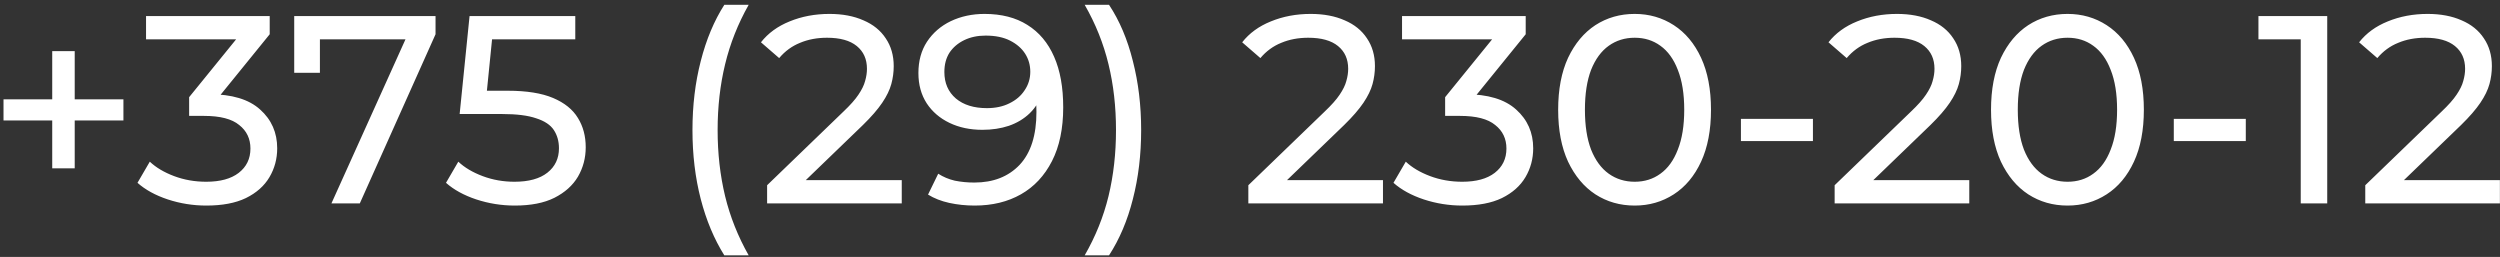 <?xml version="1.0" encoding="UTF-8"?> <svg xmlns="http://www.w3.org/2000/svg" width="467" height="48" viewBox="0 0 467 48" fill="none"><rect x="0" y="0" width="467" height="48" fill="#333333" stroke="none"/><g clip-path="url(#clip0_1727_592)"><path d="M9.756 31.45V9.55H13.956V31.45H9.756ZM0.656 22.5V18.55H23.056V22.5H0.656ZM38.531 38.4C36.065 38.4 33.665 38.017 31.331 37.25C29.031 36.484 27.148 35.45 25.681 34.15L27.981 30.2C29.148 31.3 30.665 32.2 32.531 32.9C34.398 33.6 36.398 33.95 38.531 33.95C41.131 33.95 43.148 33.4 44.581 32.3C46.048 31.167 46.781 29.65 46.781 27.75C46.781 25.917 46.081 24.45 44.681 23.35C43.315 22.217 41.131 21.65 38.131 21.65H35.331V18.15L45.731 5.35L46.431 7.35H27.281V3H50.381V6.4L40.031 19.15L37.431 17.6H39.081C43.315 17.6 46.481 18.55 48.581 20.45C50.715 22.35 51.781 24.767 51.781 27.7C51.781 29.667 51.298 31.467 50.331 33.1C49.365 34.734 47.898 36.034 45.931 37C43.998 37.934 41.531 38.4 38.531 38.4ZM61.909 38L76.759 5.1L78.059 7.35H57.259L59.759 4.9V13.6H54.959V3H81.359V6.4L67.209 38H61.909ZM96.162 38.4C93.696 38.4 91.296 38.017 88.963 37.25C86.662 36.484 84.779 35.45 83.312 34.15L85.612 30.2C86.779 31.3 88.296 32.2 90.162 32.9C92.029 33.6 94.013 33.95 96.112 33.95C98.779 33.95 100.83 33.384 102.263 32.25C103.696 31.117 104.413 29.6 104.413 27.7C104.413 26.4 104.096 25.267 103.463 24.3C102.83 23.334 101.73 22.6 100.163 22.1C98.629 21.567 96.513 21.3 93.812 21.3H85.862L87.713 3H107.463V7.35H89.562L92.162 4.9L90.713 19.35L88.112 16.95H94.862C98.362 16.95 101.18 17.4 103.313 18.3C105.446 19.2 106.996 20.45 107.963 22.05C108.93 23.617 109.413 25.434 109.413 27.5C109.413 29.5 108.93 31.334 107.963 33C106.996 34.634 105.53 35.95 103.563 36.95C101.63 37.917 99.162 38.4 96.162 38.4ZM135.302 47.7C133.402 44.667 131.935 41.167 130.902 37.2C129.868 33.2 129.352 28.9 129.352 24.3C129.352 19.7 129.868 15.4 130.902 11.4C131.935 7.367 133.402 3.867 135.302 0.9H139.852C137.852 4.434 136.385 8.134 135.452 12C134.518 15.834 134.052 19.934 134.052 24.3C134.052 28.667 134.518 32.784 135.452 36.65C136.385 40.484 137.852 44.167 139.852 47.7H135.302ZM143.297 38V34.6L157.547 20.85C158.814 19.65 159.747 18.6 160.347 17.7C160.981 16.767 161.397 15.917 161.597 15.15C161.831 14.35 161.947 13.584 161.947 12.85C161.947 11.05 161.314 9.634 160.047 8.6C158.781 7.567 156.931 7.05 154.497 7.05C152.631 7.05 150.947 7.367 149.447 8C147.947 8.6 146.647 9.55 145.547 10.85L142.147 7.9C143.481 6.2 145.264 4.9 147.497 4C149.764 3.067 152.247 2.6 154.947 2.6C157.381 2.6 159.497 3 161.297 3.8C163.097 4.567 164.481 5.684 165.447 7.15C166.447 8.617 166.947 10.35 166.947 12.35C166.947 13.484 166.797 14.6 166.497 15.7C166.197 16.8 165.631 17.967 164.797 19.2C163.964 20.434 162.764 21.817 161.197 23.35L148.497 35.6L147.297 33.65H168.447V38H143.297ZM183.908 2.6C187.075 2.6 189.742 3.284 191.908 4.65C194.108 6.017 195.775 8 196.908 10.6C198.042 13.167 198.608 16.317 198.608 20.05C198.608 24.017 197.908 27.367 196.508 30.1C195.108 32.834 193.175 34.9 190.708 36.3C188.242 37.7 185.358 38.4 182.058 38.4C180.425 38.4 178.842 38.234 177.308 37.9C175.808 37.567 174.492 37.05 173.358 36.35L175.258 32.45C176.192 33.05 177.225 33.484 178.358 33.75C179.525 33.984 180.742 34.1 182.008 34.1C185.542 34.1 188.358 33 190.458 30.8C192.558 28.567 193.608 25.267 193.608 20.9C193.608 20.2 193.575 19.367 193.508 18.4C193.442 17.434 193.292 16.484 193.058 15.55L194.708 17.25C194.242 18.784 193.458 20.084 192.358 21.15C191.292 22.184 189.992 22.967 188.458 23.5C186.958 24 185.308 24.25 183.508 24.25C181.208 24.25 179.158 23.817 177.358 22.95C175.558 22.084 174.142 20.867 173.108 19.3C172.075 17.7 171.558 15.817 171.558 13.65C171.558 11.384 172.092 9.434 173.158 7.8C174.258 6.134 175.742 4.85 177.608 3.95C179.508 3.05 181.608 2.6 183.908 2.6ZM184.108 6.65C182.608 6.65 181.275 6.934 180.108 7.5C178.942 8.067 178.025 8.85 177.358 9.85C176.725 10.85 176.408 12.05 176.408 13.45C176.408 15.517 177.125 17.167 178.558 18.4C179.992 19.6 181.925 20.2 184.358 20.2C185.958 20.2 187.358 19.9 188.558 19.3C189.792 18.7 190.742 17.884 191.408 16.85C192.108 15.817 192.458 14.667 192.458 13.4C192.458 12.167 192.142 11.05 191.508 10.05C190.875 9.05 189.942 8.234 188.708 7.6C187.475 6.967 185.942 6.65 184.108 6.65ZM207.168 47.7H202.618C204.651 44.167 206.134 40.484 207.068 36.65C208.001 32.784 208.468 28.667 208.468 24.3C208.468 19.934 208.001 15.834 207.068 12C206.134 8.134 204.651 4.434 202.618 0.9H207.168C209.134 3.867 210.618 7.367 211.618 11.4C212.651 15.4 213.168 19.7 213.168 24.3C213.168 28.9 212.651 33.2 211.618 37.2C210.618 41.167 209.134 44.667 207.168 47.7ZM233.19 38V34.6L247.44 20.85C248.707 19.65 249.64 18.6 250.24 17.7C250.873 16.767 251.29 15.917 251.49 15.15C251.723 14.35 251.84 13.584 251.84 12.85C251.84 11.05 251.207 9.634 249.94 8.6C248.673 7.567 246.823 7.05 244.39 7.05C242.523 7.05 240.84 7.367 239.34 8C237.84 8.6 236.54 9.55 235.44 10.85L232.04 7.9C233.373 6.2 235.157 4.9 237.39 4C239.657 3.067 242.14 2.6 244.84 2.6C247.273 2.6 249.39 3 251.19 3.8C252.99 4.567 254.373 5.684 255.34 7.15C256.34 8.617 256.84 10.35 256.84 12.35C256.84 13.484 256.69 14.6 256.39 15.7C256.09 16.8 255.523 17.967 254.69 19.2C253.857 20.434 252.657 21.817 251.09 23.35L238.39 35.6L237.19 33.65H258.34V38H233.19ZM273.151 38.4C270.684 38.4 268.284 38.017 265.951 37.25C263.651 36.484 261.767 35.45 260.301 34.15L262.601 30.2C263.767 31.3 265.284 32.2 267.151 32.9C269.017 33.6 271.017 33.95 273.151 33.95C275.751 33.95 277.767 33.4 279.201 32.3C280.667 31.167 281.401 29.65 281.401 27.75C281.401 25.917 280.701 24.45 279.301 23.35C277.934 22.217 275.751 21.65 272.751 21.65H269.951V18.15L280.351 5.35L281.051 7.35H261.901V3H285.001V6.4L274.651 19.15L272.051 17.6H273.701C277.934 17.6 281.101 18.55 283.201 20.45C285.334 22.35 286.401 24.767 286.401 27.7C286.401 29.667 285.917 31.467 284.951 33.1C283.984 34.734 282.517 36.034 280.551 37C278.617 37.934 276.151 38.4 273.151 38.4ZM305.364 38.4C302.631 38.4 300.181 37.7 298.014 36.3C295.881 34.9 294.181 32.867 292.914 30.2C291.681 27.534 291.064 24.3 291.064 20.5C291.064 16.7 291.681 13.467 292.914 10.8C294.181 8.134 295.881 6.1 298.014 4.7C300.181 3.3 302.631 2.6 305.364 2.6C308.064 2.6 310.497 3.3 312.664 4.7C314.831 6.1 316.531 8.134 317.764 10.8C318.997 13.467 319.614 16.7 319.614 20.5C319.614 24.3 318.997 27.534 317.764 30.2C316.531 32.867 314.831 34.9 312.664 36.3C310.497 37.7 308.064 38.4 305.364 38.4ZM305.364 33.95C307.197 33.95 308.797 33.45 310.164 32.45C311.564 31.45 312.647 29.95 313.414 27.95C314.214 25.95 314.614 23.467 314.614 20.5C314.614 17.534 314.214 15.05 313.414 13.05C312.647 11.05 311.564 9.55 310.164 8.55C308.797 7.55 307.197 7.05 305.364 7.05C303.531 7.05 301.914 7.55 300.514 8.55C299.114 9.55 298.014 11.05 297.214 13.05C296.447 15.05 296.064 17.534 296.064 20.5C296.064 23.467 296.447 25.95 297.214 27.95C298.014 29.95 299.114 31.45 300.514 32.45C301.914 33.45 303.531 33.95 305.364 33.95ZM325.205 26.35V22.2H338.655V26.35H325.205ZM342.711 38V34.6L356.961 20.85C358.228 19.65 359.161 18.6 359.761 17.7C360.395 16.767 360.811 15.917 361.011 15.15C361.245 14.35 361.361 13.584 361.361 12.85C361.361 11.05 360.728 9.634 359.461 8.6C358.195 7.567 356.345 7.05 353.911 7.05C352.045 7.05 350.361 7.367 348.861 8C347.361 8.6 346.061 9.55 344.961 10.85L341.561 7.9C342.895 6.2 344.678 4.9 346.911 4C349.178 3.067 351.661 2.6 354.361 2.6C356.795 2.6 358.911 3 360.711 3.8C362.511 4.567 363.895 5.684 364.861 7.15C365.861 8.617 366.361 10.35 366.361 12.35C366.361 13.484 366.211 14.6 365.911 15.7C365.611 16.8 365.045 17.967 364.211 19.2C363.378 20.434 362.178 21.817 360.611 23.35L347.911 35.6L346.711 33.65H367.861V38H342.711ZM386.223 38.4C383.49 38.4 381.04 37.7 378.873 36.3C376.74 34.9 375.04 32.867 373.773 30.2C372.54 27.534 371.923 24.3 371.923 20.5C371.923 16.7 372.54 13.467 373.773 10.8C375.04 8.134 376.74 6.1 378.873 4.7C381.04 3.3 383.49 2.6 386.223 2.6C388.923 2.6 391.357 3.3 393.523 4.7C395.69 6.1 397.39 8.134 398.623 10.8C399.857 13.467 400.473 16.7 400.473 20.5C400.473 24.3 399.857 27.534 398.623 30.2C397.39 32.867 395.69 34.9 393.523 36.3C391.357 37.7 388.923 38.4 386.223 38.4ZM386.223 33.95C388.057 33.95 389.657 33.45 391.023 32.45C392.423 31.45 393.507 29.95 394.273 27.95C395.073 25.95 395.473 23.467 395.473 20.5C395.473 17.534 395.073 15.05 394.273 13.05C393.507 11.05 392.423 9.55 391.023 8.55C389.657 7.55 388.057 7.05 386.223 7.05C384.39 7.05 382.773 7.55 381.373 8.55C379.973 9.55 378.873 11.05 378.073 13.05C377.307 15.05 376.923 17.534 376.923 20.5C376.923 23.467 377.307 25.95 378.073 27.95C378.873 29.95 379.973 31.45 381.373 32.45C382.773 33.45 384.39 33.95 386.223 33.95ZM406.065 26.35V22.2H419.515V26.35H406.065ZM429.777 38V5L431.927 7.35H421.877V3H434.727V38H429.777ZM441.832 38V34.6L456.082 20.85C457.349 19.65 458.282 18.6 458.882 17.7C459.516 16.767 459.932 15.917 460.132 15.15C460.366 14.35 460.482 13.584 460.482 12.85C460.482 11.05 459.849 9.634 458.582 8.6C457.316 7.567 455.466 7.05 453.032 7.05C451.166 7.05 449.482 7.367 447.982 8C446.482 8.6 445.182 9.55 444.082 10.85L440.682 7.9C442.016 6.2 443.799 4.9 446.032 4C448.299 3.067 450.782 2.6 453.482 2.6C455.916 2.6 458.032 3 459.832 3.8C461.632 4.567 463.016 5.684 463.982 7.15C464.982 8.617 465.482 10.35 465.482 12.35C465.482 13.484 465.332 14.6 465.032 15.7C464.732 16.8 464.166 17.967 463.332 19.2C462.499 20.434 461.299 21.817 459.732 23.35L447.032 35.6L445.832 33.65H466.982V38H441.832Z" fill="white"></path></g><defs><clipPath id="clip0_1727_592"><rect width="467" height="48" fill="white"></rect></clipPath></defs></svg> 